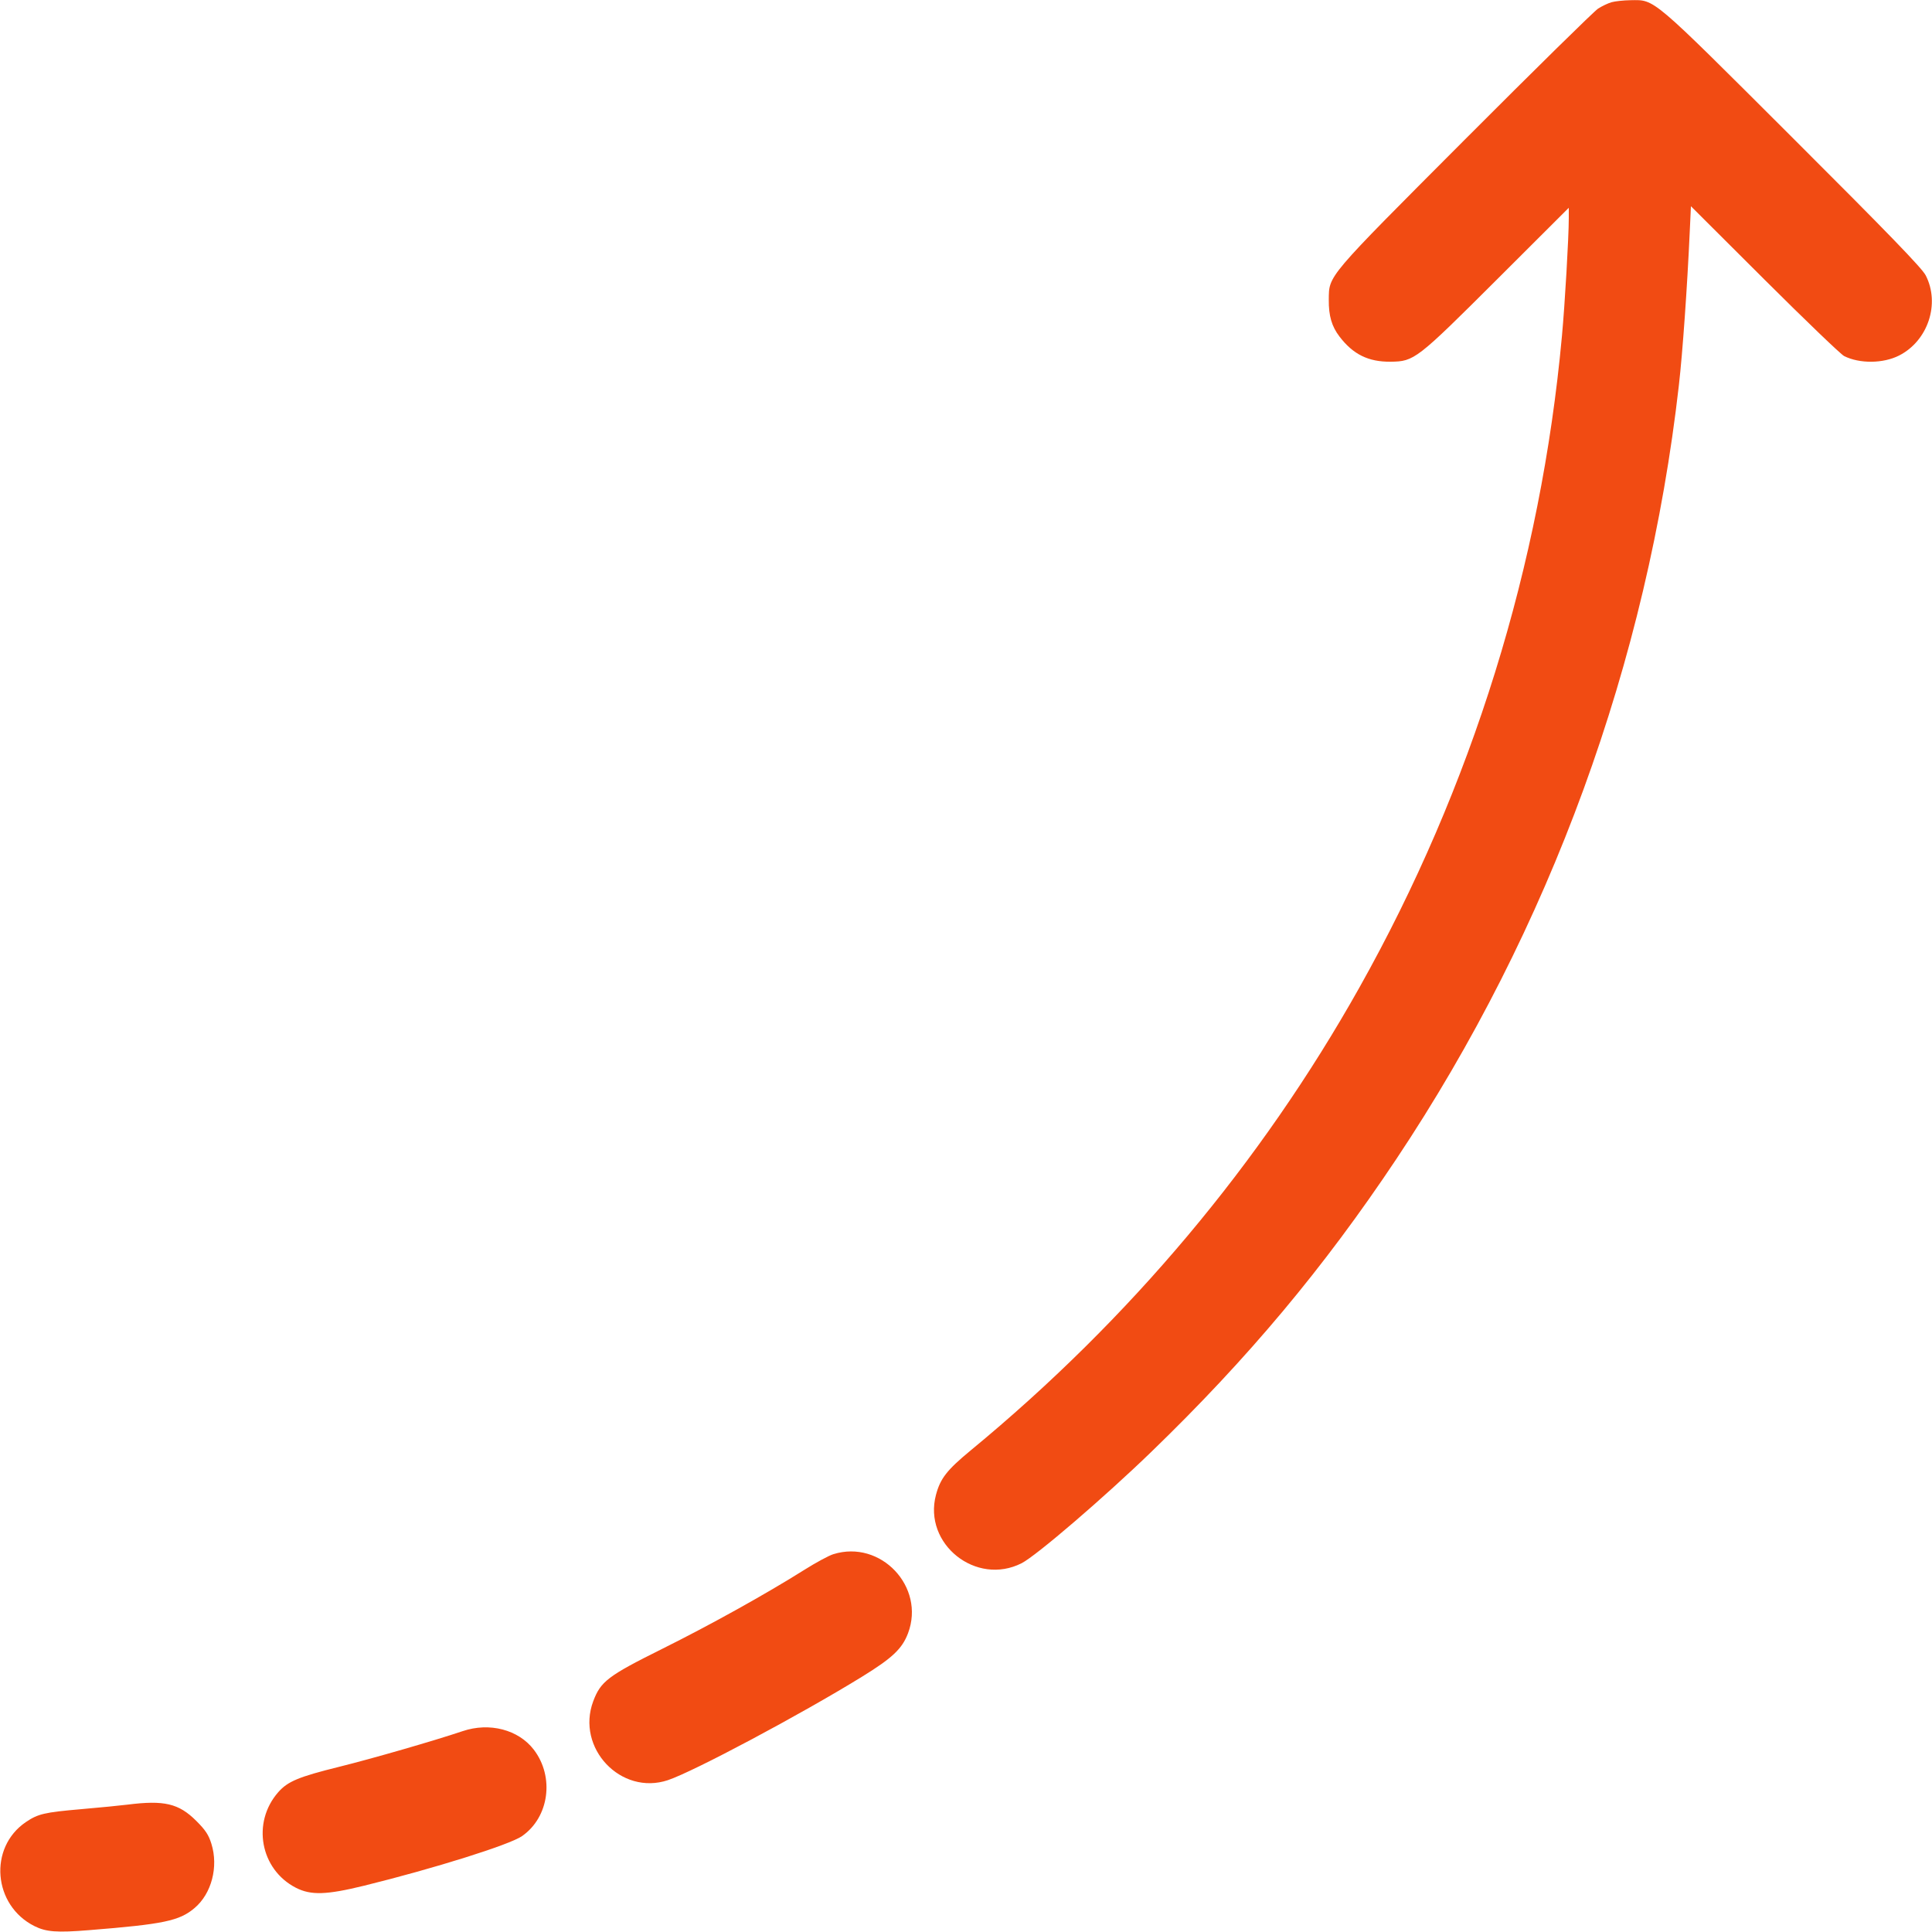 <svg width="40" height="40" viewBox="0 0 40 40" fill="none" xmlns="http://www.w3.org/2000/svg">
<g clip-path="url(#clip0_218_83766)">
<path fill-rule="evenodd" clip-rule="evenodd" d="M33.365 0.046C33.292 0.067 33.166 0.127 33.086 0.179C33.005 0.23 31.766 1.449 30.332 2.886C27.439 5.786 27.517 5.694 27.511 6.21C27.508 6.537 27.572 6.758 27.732 6.967C28.015 7.338 28.331 7.493 28.79 7.489C29.281 7.483 29.327 7.448 30.99 5.789L32.48 4.302L32.48 4.521C32.479 4.922 32.4 6.292 32.338 6.96C31.904 11.698 30.477 16.29 28.148 20.44C26.107 24.078 23.389 27.316 20.097 30.029C19.606 30.434 19.468 30.61 19.378 30.95C19.109 31.967 20.21 32.844 21.153 32.364C21.457 32.208 22.859 31.005 23.836 30.06C25.841 28.121 27.406 26.251 28.908 23.999C32.094 19.222 34.106 13.712 34.759 7.98C34.837 7.301 34.933 5.936 34.985 4.785L35.009 4.27L36.534 5.791C37.373 6.627 38.114 7.339 38.181 7.372C38.502 7.533 38.991 7.528 39.32 7.36C39.918 7.055 40.172 6.286 39.869 5.7C39.791 5.55 39.104 4.839 37.113 2.852C34.164 -0.092 34.269 -0.002 33.76 0.004C33.617 0.006 33.44 0.025 33.365 0.046ZM17.253 32.178C17.161 32.206 16.891 32.352 16.653 32.502C15.848 33.008 14.705 33.643 13.7 34.143C12.587 34.697 12.436 34.812 12.282 35.223C11.92 36.192 12.857 37.181 13.829 36.856C14.362 36.677 16.568 35.502 17.84 34.719C18.475 34.328 18.678 34.137 18.8 33.814C19.162 32.853 18.234 31.871 17.253 32.178ZM9.58 35.841C8.985 36.041 7.714 36.408 7.021 36.58C6.184 36.787 5.957 36.882 5.761 37.105C5.208 37.734 5.388 38.705 6.126 39.084C6.437 39.243 6.757 39.233 7.54 39.041C8.989 38.684 10.547 38.195 10.806 38.016C11.37 37.625 11.484 36.789 11.051 36.224C10.733 35.81 10.135 35.654 9.58 35.841ZM2.64 37.363C2.497 37.381 2.064 37.424 1.679 37.457C0.918 37.523 0.786 37.554 0.534 37.725C-0.243 38.254 -0.144 39.449 0.713 39.878C0.955 39.999 1.177 40.016 1.841 39.962C3.39 39.838 3.714 39.77 4.028 39.504C4.38 39.207 4.526 38.651 4.377 38.174C4.319 37.988 4.255 37.89 4.062 37.698C3.701 37.338 3.399 37.267 2.64 37.363Z" fill="#F14B13"/>
</g>
<defs>
<clipPath id="clip0_218_83766">
<rect width="40" height="40" fill="white"/>
</clipPath>
</defs>
</svg>
